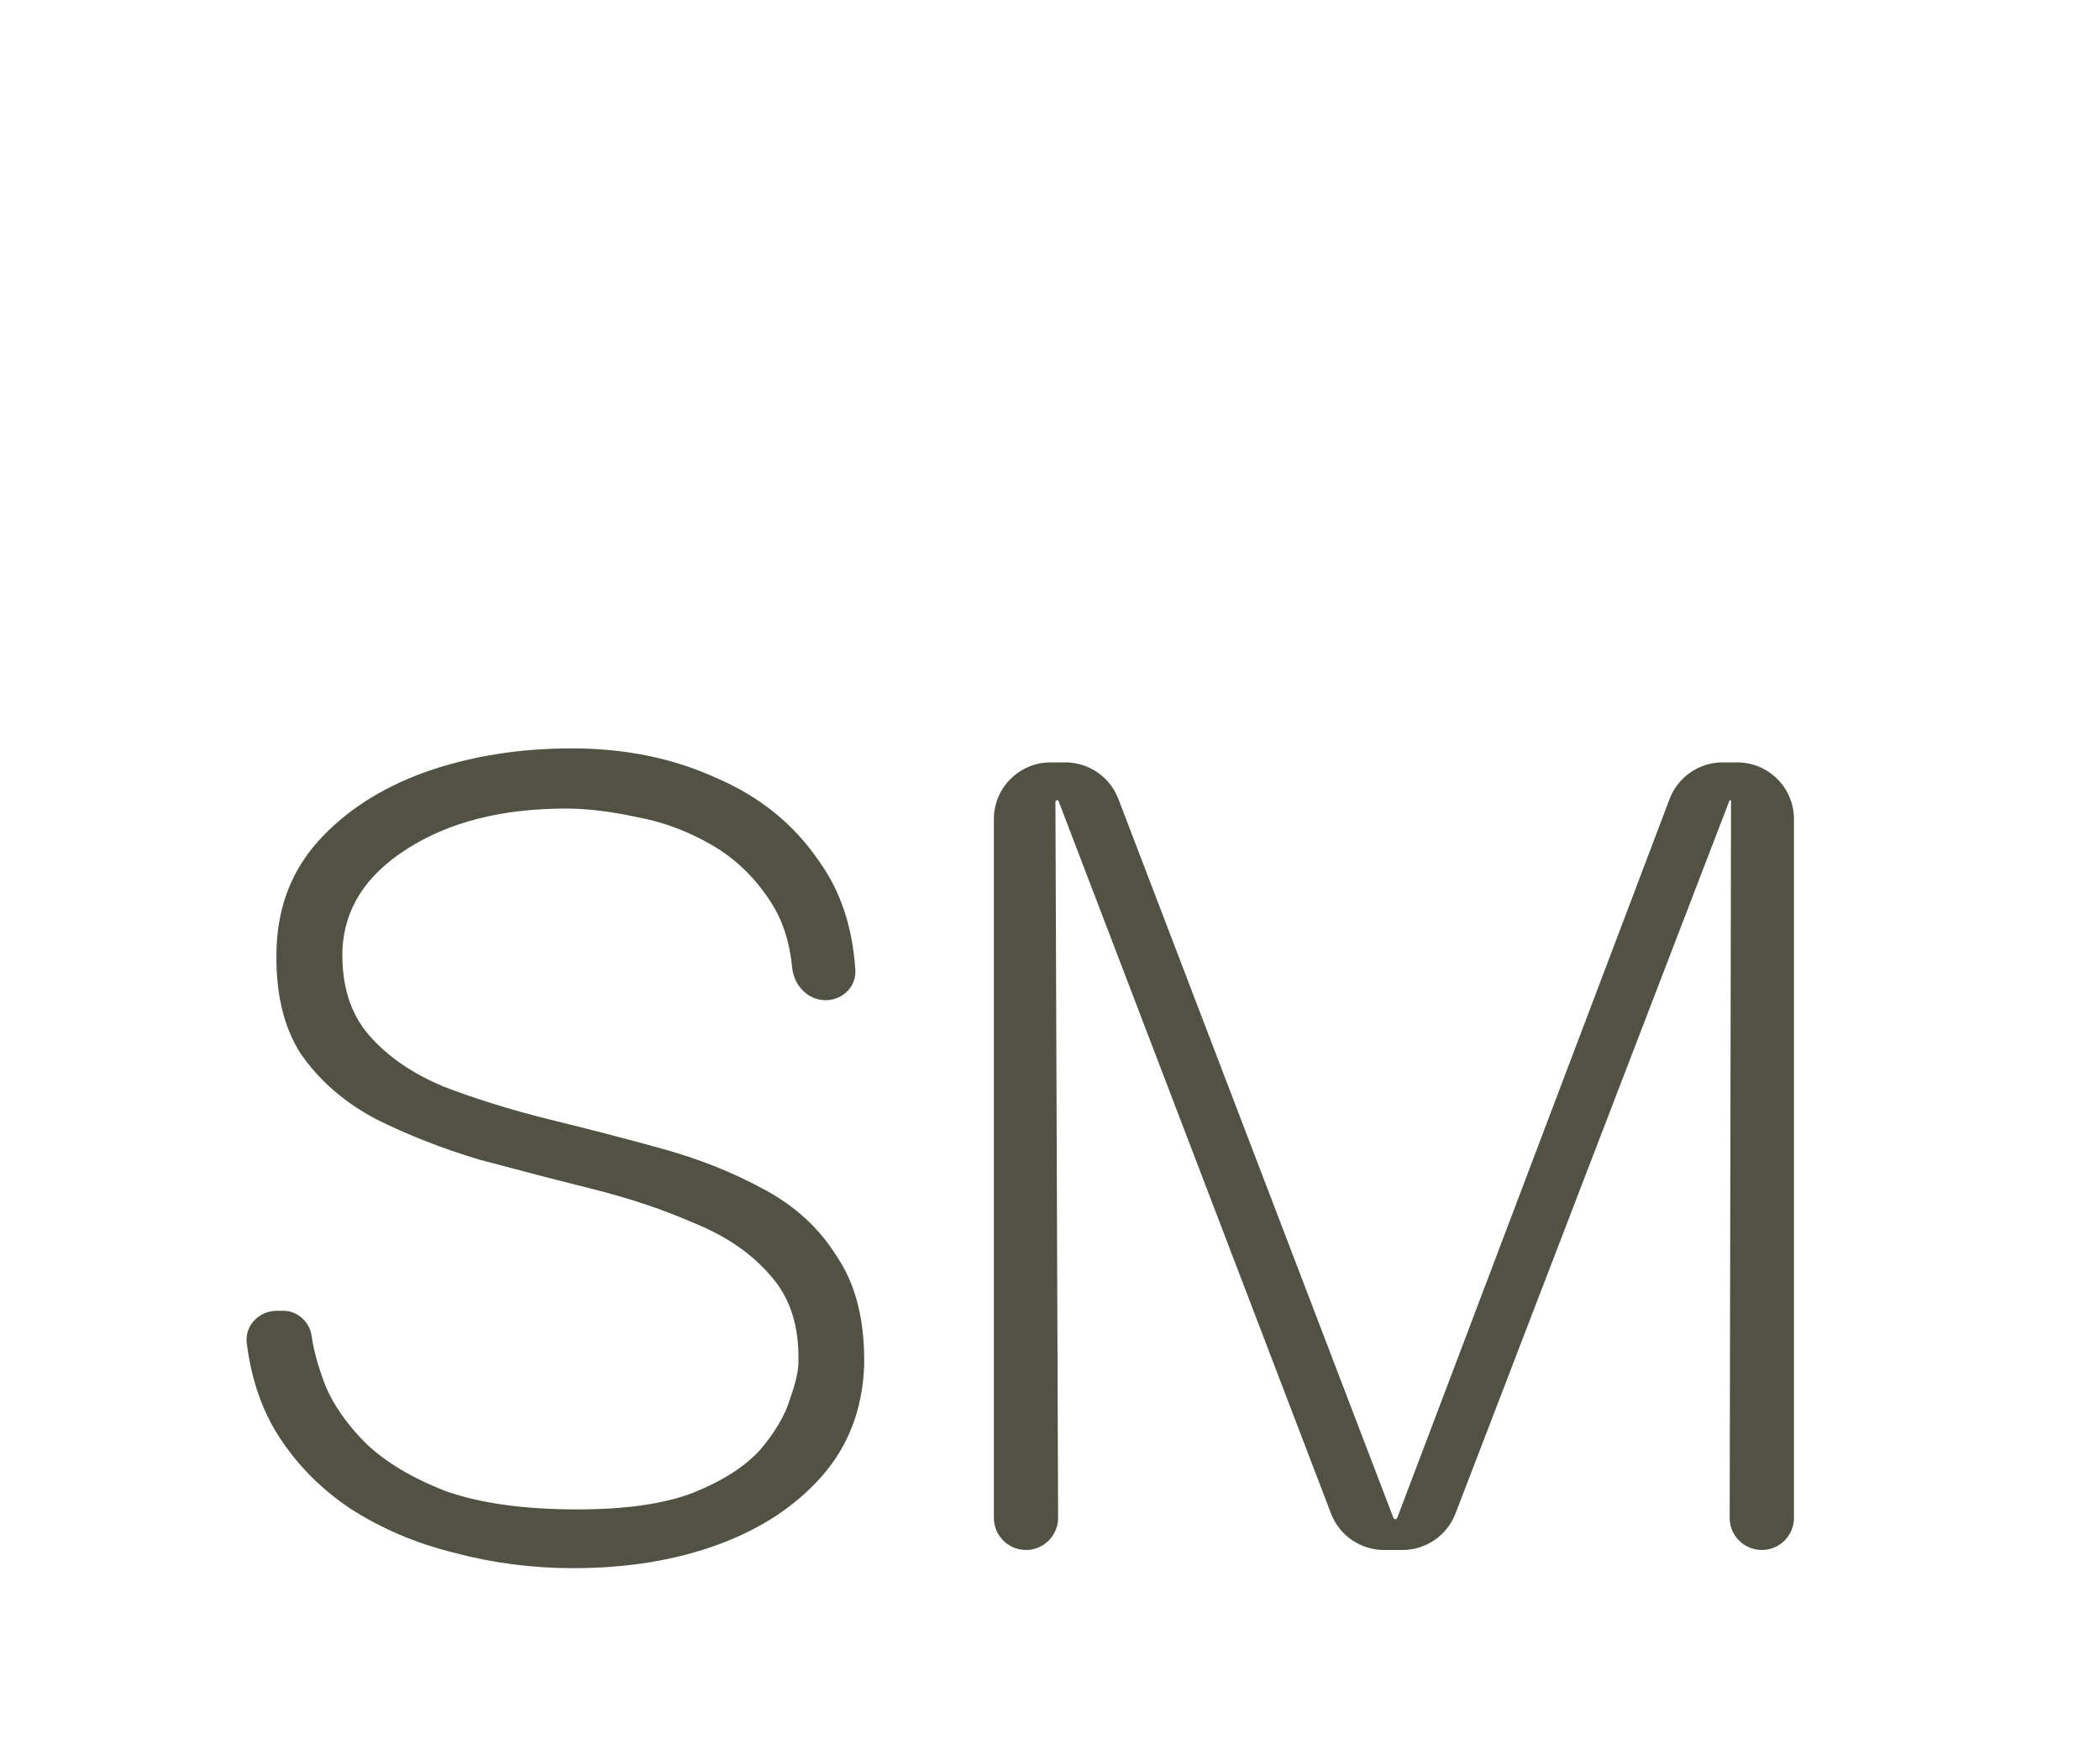 <?xml version="1.0" encoding="utf-8"?>
<svg xmlns="http://www.w3.org/2000/svg" fill="none" height="100%" overflow="visible" preserveAspectRatio="none" style="display: block;" viewBox="0 0 111 93" width="100%">
<g filter="url(#filter0_i_0_369)" id="embossed">
<path d="M31.298 81.879C29.129 81.879 27.035 81.608 25.014 81.066C22.993 80.573 21.145 79.784 19.469 78.7C17.793 77.566 16.462 76.161 15.476 74.486C14.732 73.183 14.255 71.684 14.044 69.988C13.928 69.052 14.698 68.275 15.642 68.275H15.985C16.725 68.275 17.375 68.873 17.473 69.606C17.571 70.345 17.817 71.232 18.212 72.267C18.655 73.303 19.37 74.313 20.356 75.299C21.391 76.285 22.796 77.123 24.57 77.813C26.394 78.453 28.71 78.774 31.52 78.774C34.083 78.774 36.129 78.478 37.657 77.886C39.234 77.246 40.417 76.482 41.205 75.595C41.994 74.658 42.511 73.771 42.758 72.933C43.054 72.095 43.202 71.454 43.202 71.011C43.251 69.138 42.783 67.634 41.797 66.501C40.811 65.318 39.48 64.381 37.804 63.691C36.129 62.952 34.305 62.336 32.333 61.843C30.362 61.35 28.365 60.832 26.345 60.29C24.373 59.699 22.549 58.984 20.873 58.146C19.198 57.259 17.867 56.101 16.881 54.671C15.944 53.193 15.525 51.295 15.624 48.978C15.723 46.809 16.462 44.961 17.842 43.433C19.271 41.856 21.145 40.648 23.461 39.81C25.827 38.972 28.415 38.553 31.224 38.553C34.034 38.553 36.572 39.071 38.84 40.106C41.156 41.092 42.98 42.571 44.311 44.542C45.434 46.107 46.068 48.015 46.211 50.266C46.268 51.154 45.527 51.862 44.637 51.862C43.694 51.862 42.961 51.071 42.871 50.132C42.747 48.824 42.389 47.7 41.797 46.76C40.959 45.429 39.899 44.394 38.618 43.655C37.336 42.916 36.005 42.423 34.625 42.176C33.245 41.88 32.013 41.733 30.928 41.733C27.527 41.733 24.718 42.447 22.5 43.877C20.331 45.257 19.198 47.031 19.099 49.2C19.05 51.073 19.518 52.576 20.504 53.71C21.49 54.844 22.82 55.755 24.496 56.446C26.172 57.086 27.996 57.653 29.967 58.146C31.988 58.639 33.984 59.157 35.956 59.699C37.928 60.241 39.727 60.956 41.353 61.843C43.029 62.73 44.335 63.938 45.272 65.466C46.258 66.944 46.726 68.867 46.676 71.232C46.578 73.5 45.839 75.422 44.459 76.999C43.078 78.577 41.255 79.784 38.987 80.622C36.72 81.46 34.157 81.879 31.298 81.879Z" fill="#515144"/>
<path d="M55.231 80.918C54.293 80.918 53.533 80.158 53.533 79.221V42.293C53.533 40.636 54.877 39.293 56.533 39.293H57.31C58.553 39.293 59.667 40.06 60.112 41.221L74.652 79.222C74.668 79.264 74.708 79.291 74.752 79.291C74.797 79.291 74.837 79.264 74.853 79.222L89.249 41.23C89.691 40.064 90.808 39.293 92.054 39.293H92.824C94.481 39.293 95.824 40.636 95.824 42.293V79.219C95.824 80.157 95.063 80.918 94.125 80.918C93.185 80.918 92.424 80.155 92.426 79.216L92.497 41.333C92.497 41.309 92.477 41.289 92.453 41.289C92.435 41.289 92.418 41.3 92.412 41.317L77.932 78.994C77.486 80.153 76.373 80.918 75.131 80.918H74.155C72.912 80.918 71.797 80.151 71.353 78.99L56.956 41.345C56.943 41.311 56.91 41.289 56.874 41.289C56.826 41.289 56.787 41.328 56.787 41.377L56.928 79.214C56.931 80.154 56.17 80.918 55.231 80.918Z" fill="#515144"/>
</g>
<defs>
<filter color-interpolation-filters="sRGB" filterUnits="userSpaceOnUse" height="93.467" id="filter0_i_0_369" width="112" x="-1" y="0">
<feFlood flood-opacity="0" result="BackgroundImageFix"/>
<feBlend in="SourceGraphic" in2="BackgroundImageFix" mode="normal" result="shape"/>
<feColorMatrix in="SourceAlpha" result="hardAlpha" type="matrix" values="0 0 0 0 0 0 0 0 0 0 0 0 0 0 0 0 0 0 127 0"/>
<feOffset dx="-1" dy="1"/>
<feGaussianBlur stdDeviation="0.55"/>
<feComposite in2="hardAlpha" k2="-1" k3="1" operator="arithmetic"/>
<feColorMatrix type="matrix" values="0 0 0 0 0.138 0 0 0 0 0.121 0 0 0 0 0.147 0 0 0 0.55 0"/>
<feBlend in2="shape" mode="normal" result="effect1_innerShadow_0_369"/>
</filter>
</defs>
</svg>